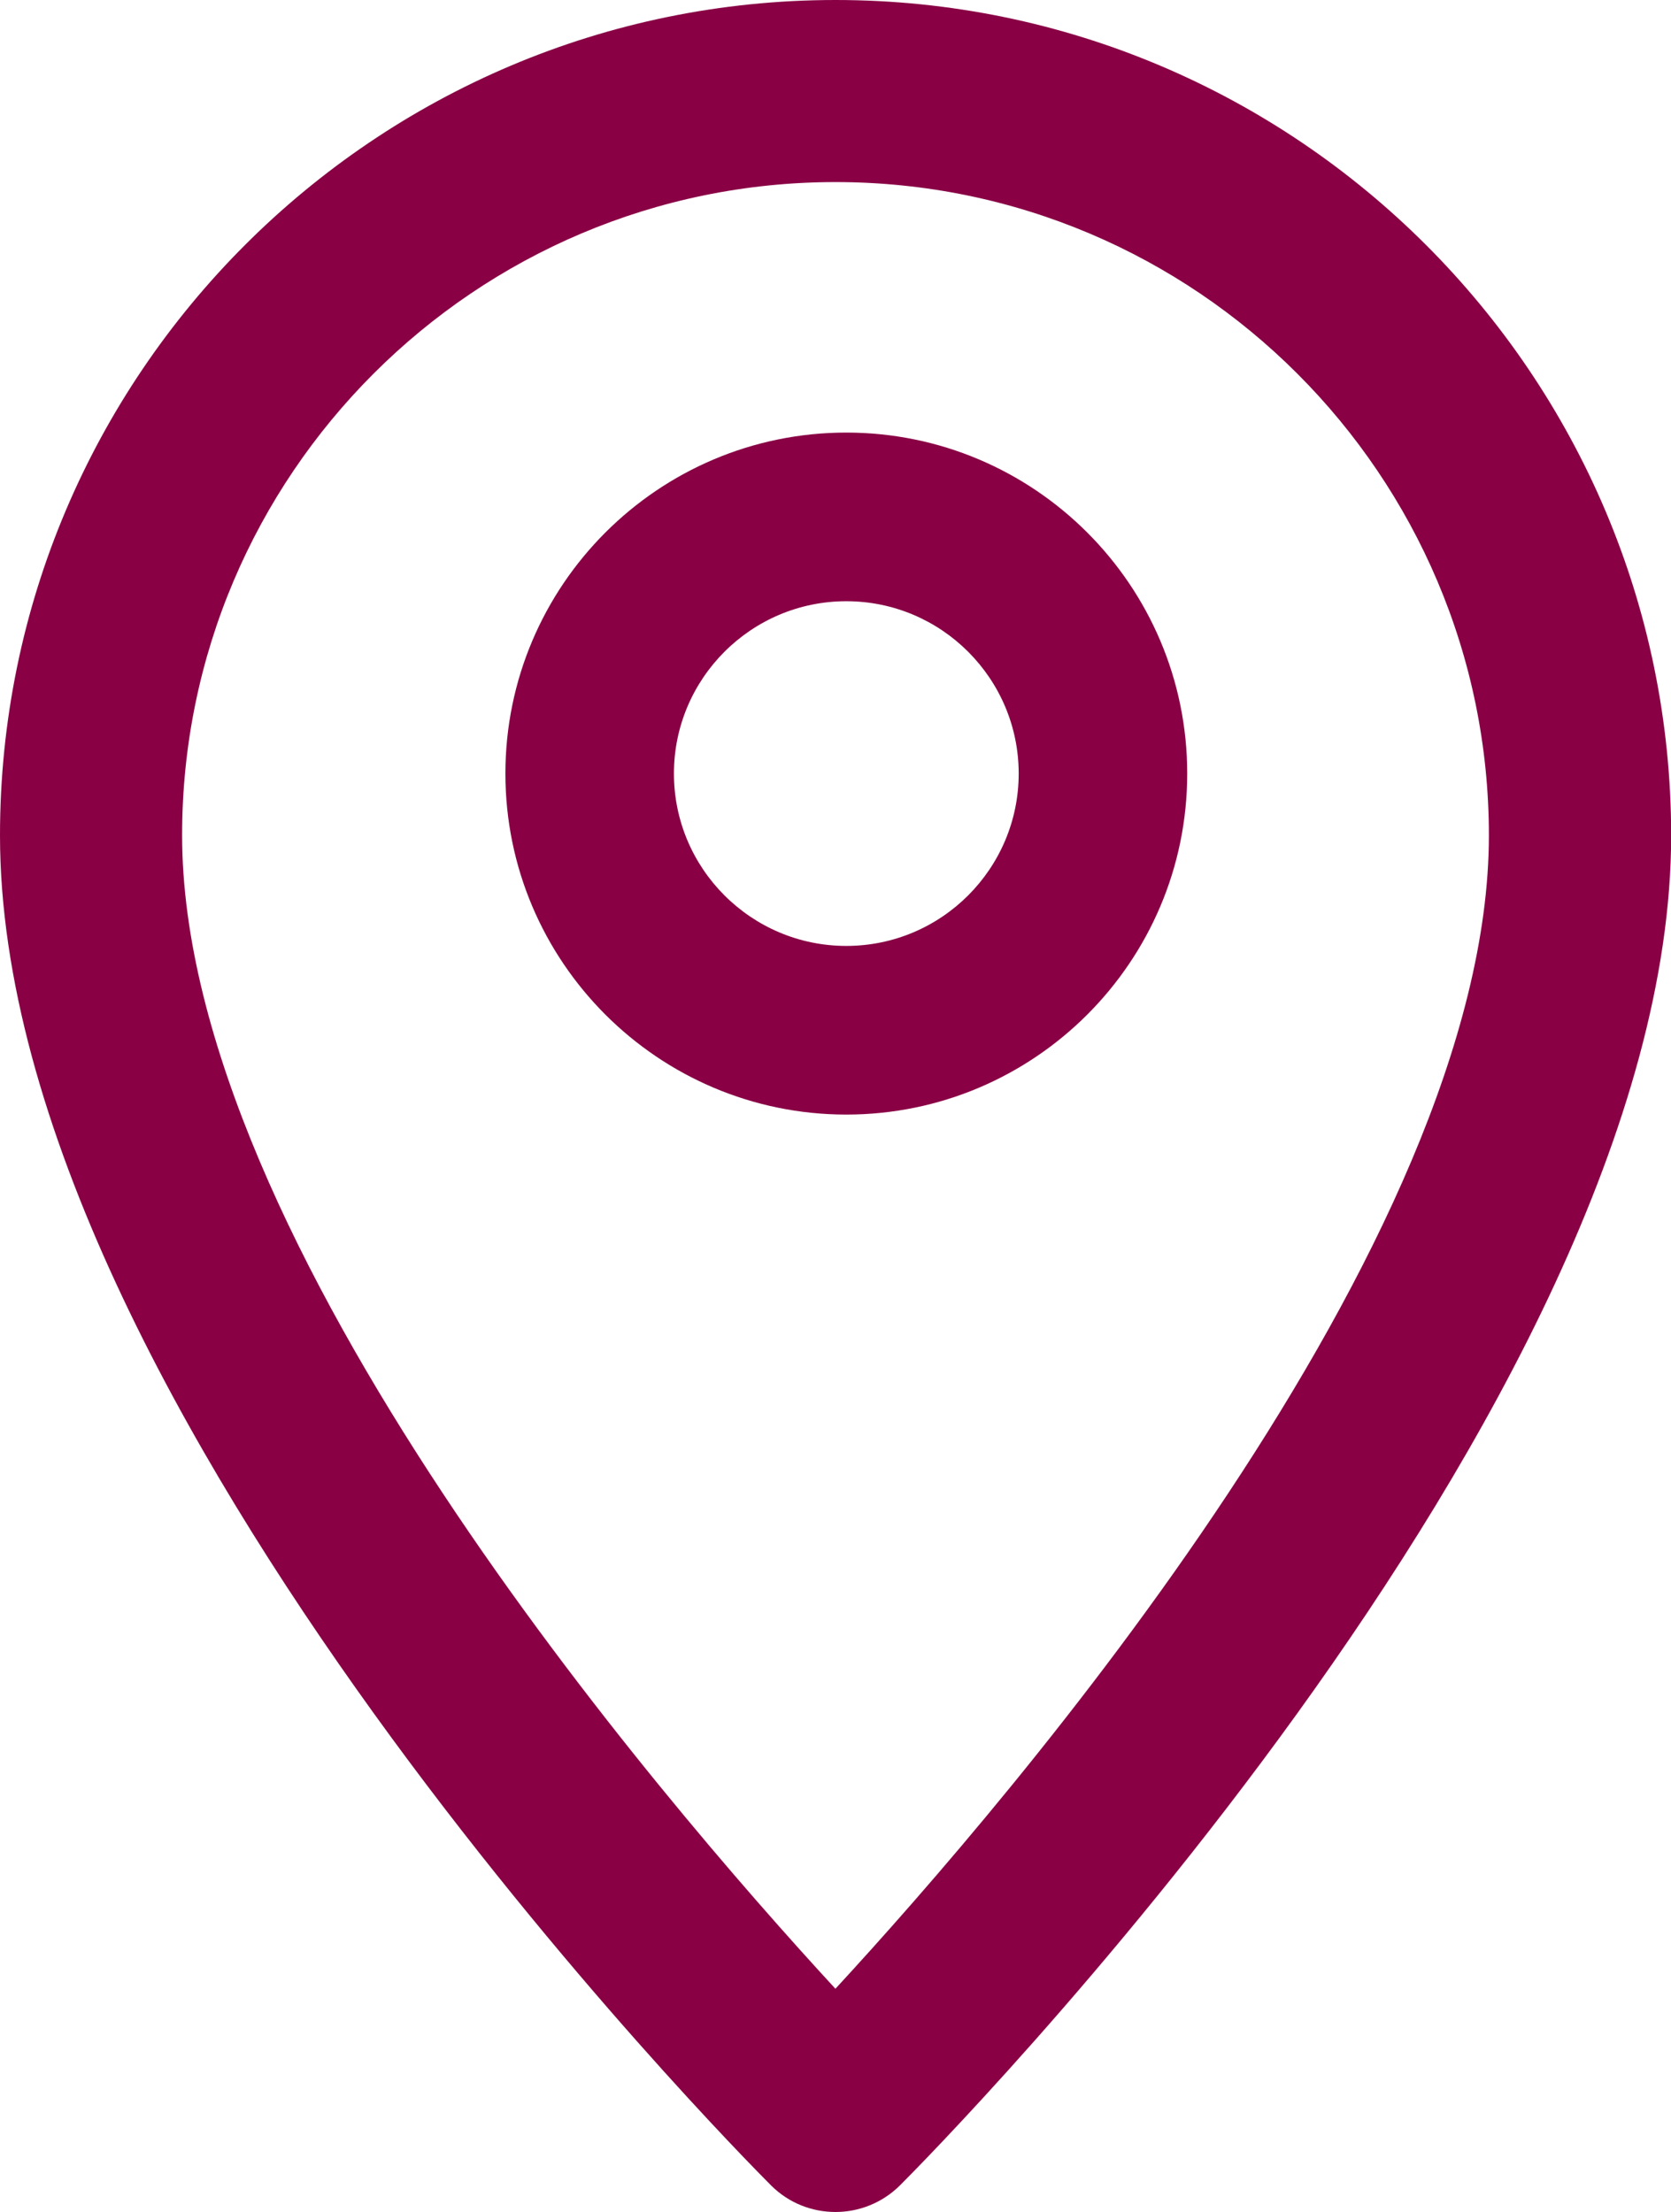 <?xml version="1.0" encoding="UTF-8"?><svg id="Capa_1" xmlns="http://www.w3.org/2000/svg" viewBox="0 0 108.18 143.23"><defs><style>.cls-1{fill:#890045;}</style></defs><path class="cls-1" d="M54.09,0C24.27,0,0,24.27,0,54.09c0,37.07,47.88,85.38,49.92,87.42,1.15,1.15,2.66,1.72,4.17,1.72s3.02-.58,4.17-1.72c2.04-2.04,49.93-50.35,49.93-87.42C108.18,24.27,83.92,0,54.09,0Zm0,128.78c-11.41-12.38-42.3-48.31-42.3-74.69C11.78,30.76,30.76,11.79,54.09,11.79s42.3,18.98,42.3,42.3c0,26.38-30.89,62.31-42.31,74.69Z"/><path class="cls-1" d="M54.79,28.01c-12.17,0-22.07,9.9-22.07,22.08s9.9,22.08,22.07,22.08,22.07-9.9,22.07-22.08-9.9-22.08-22.07-22.08Zm0,33.24c-6.16,0-11.16-5.01-11.16-11.16s5-11.16,11.16-11.16,11.16,5.01,11.16,11.16-5,11.16-11.16,11.16Z"/></svg>